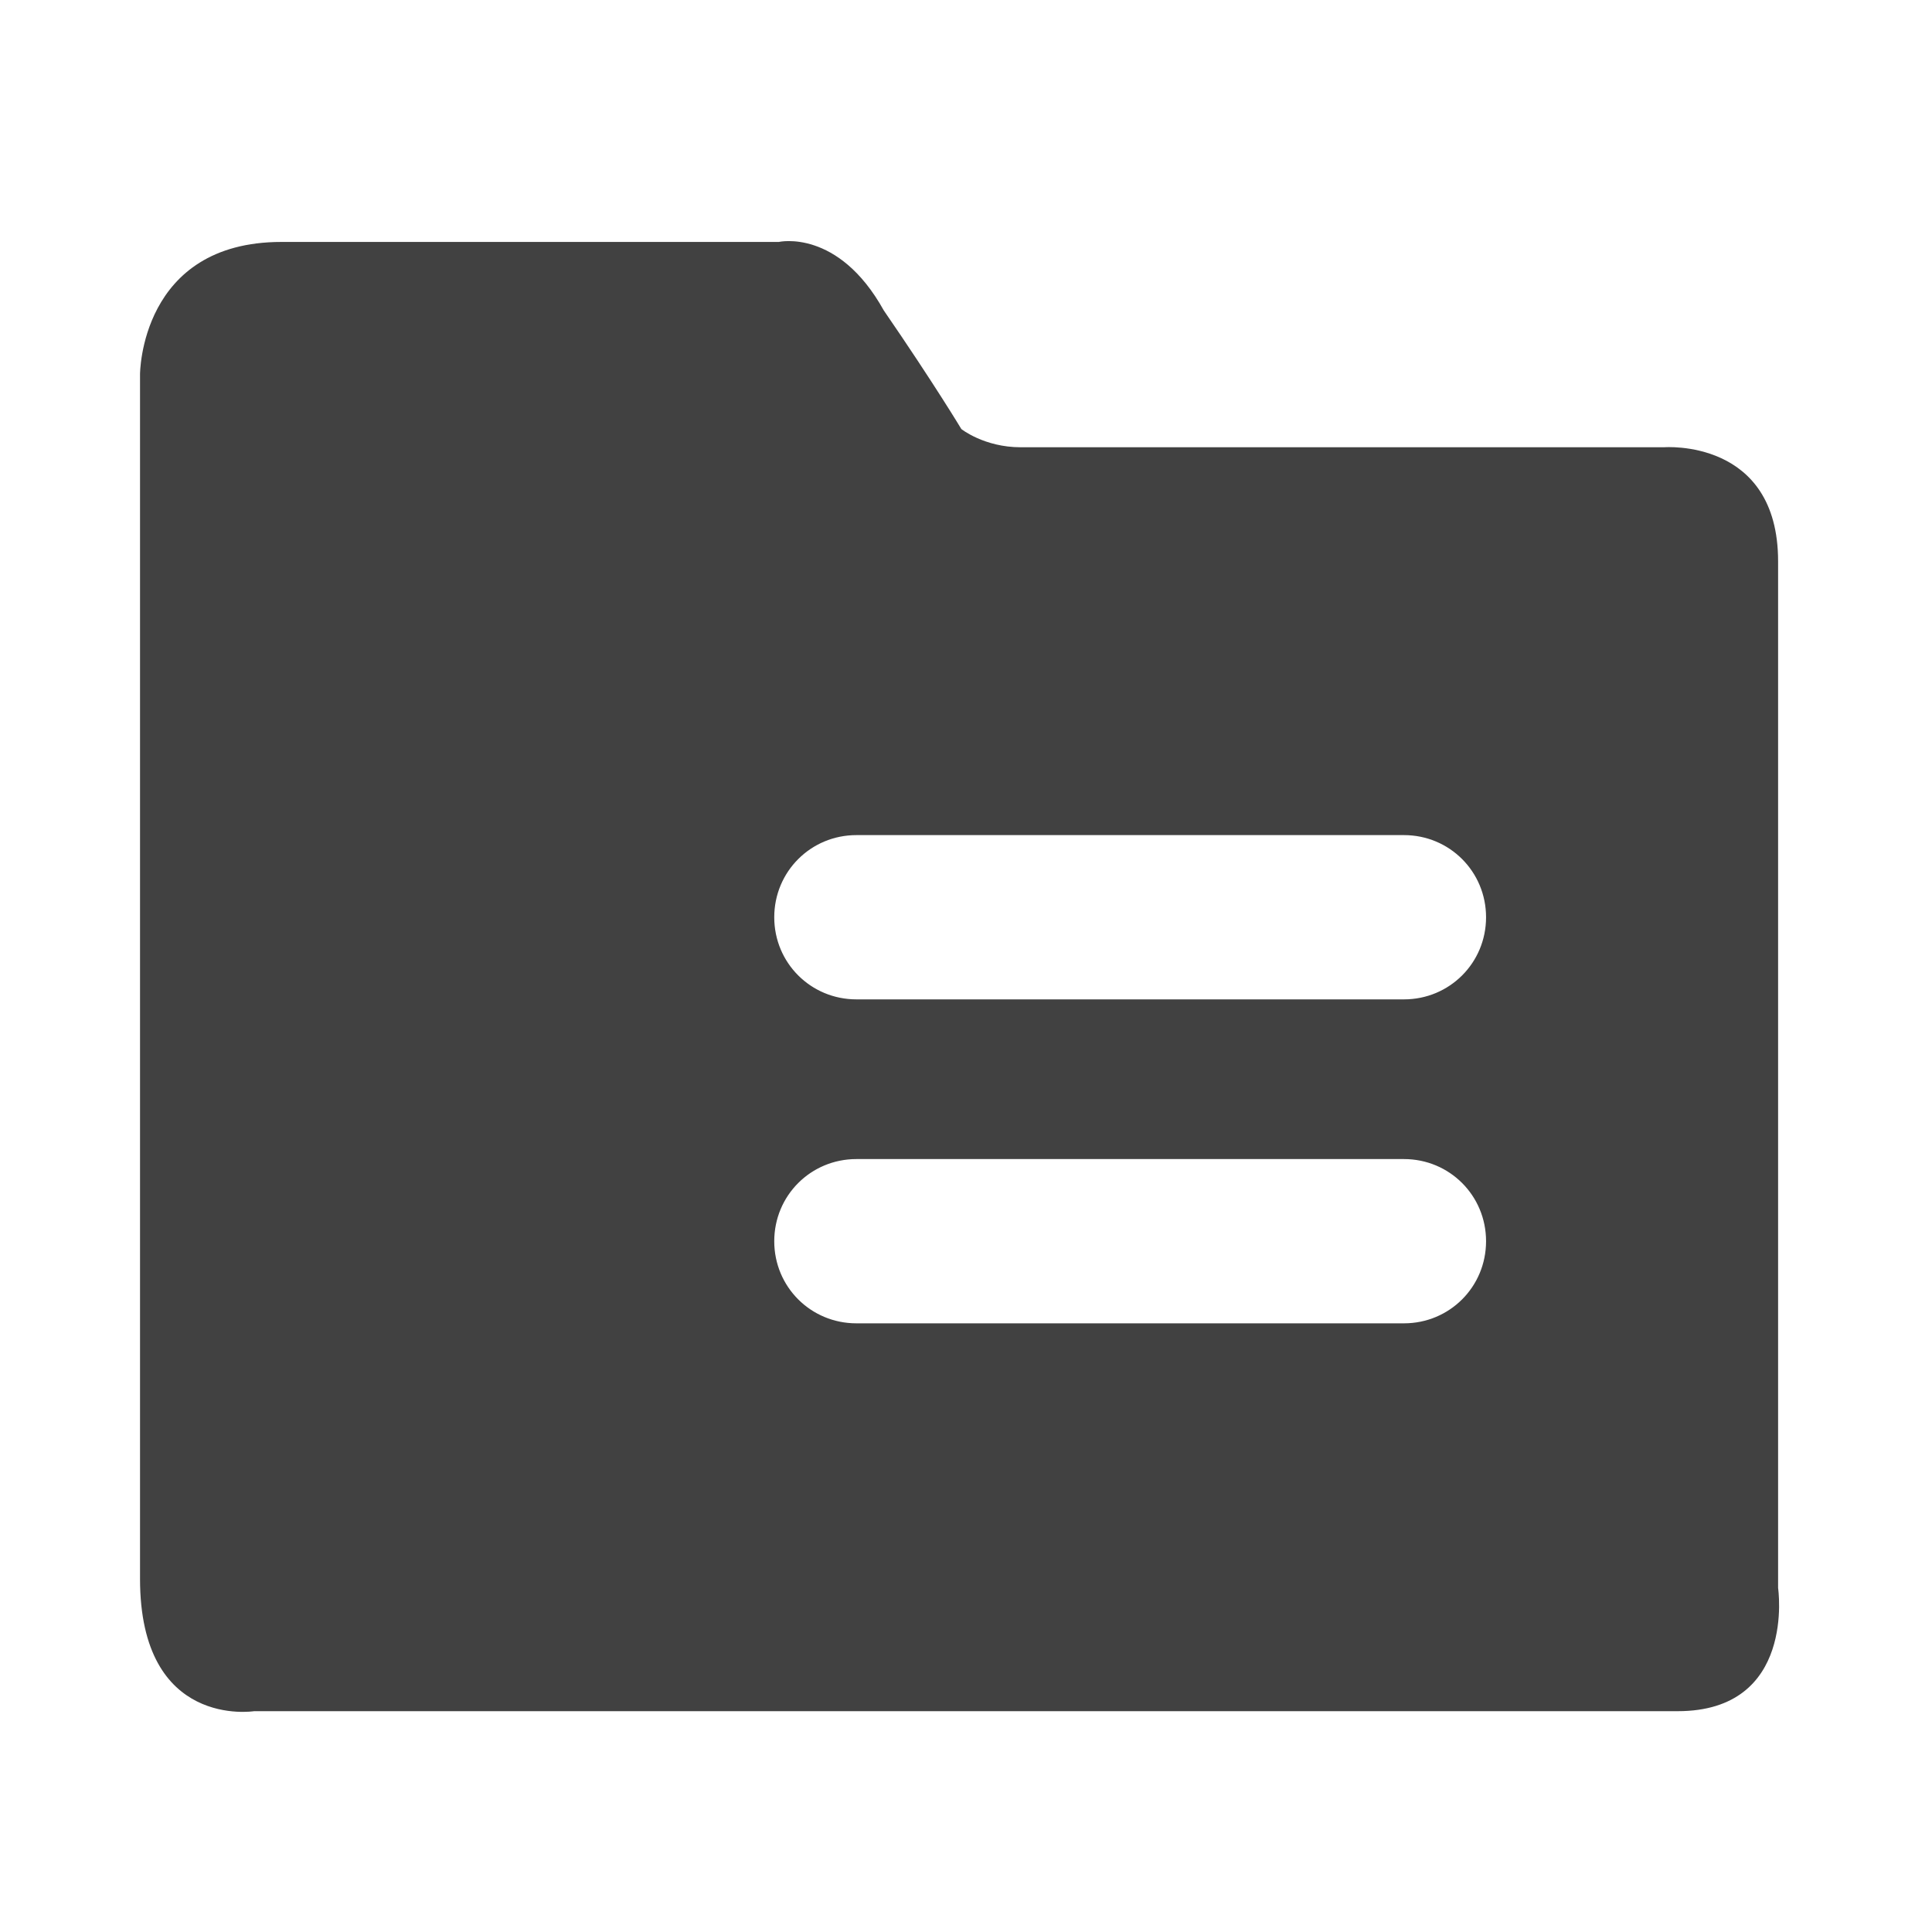 <?xml version="1.0" encoding="UTF-8"?>
<svg width="44px" height="44px" viewBox="0 0 44 44" version="1.1" xmlns="http://www.w3.org/2000/svg" xmlns:xlink="http://www.w3.org/1999/xlink">
    <!-- Generator: Sketch 61.2 (89653) - https://sketch.com -->
    <title>采购管理</title>
    <desc>Created with Sketch.</desc>
    <g id="页面-换banner" stroke="none" stroke-width="1" fill="none" fill-rule="evenodd">
        <g id="久其项目管理系统" transform="translate(-1674, -1398)">
            <rect fill="#F8F8F8" x="0" y="0" width="2560" height="3064"></rect>
            <g id="编组-6备份" transform="translate(1517, 1363)">
                <rect id="矩形备份-2" fill="#FFFFFF" x="0" y="0" width="358" height="255"></rect>
                <g id="采购" transform="translate(157, 35)" fill="#414141" fill-rule="nonzero">
                    <g id="项目" transform="translate(3, 5)">
                        <path d="M28.974,17.76 L16.504,17.76 C15.465,17.76 14.633,16.929 14.633,15.89 C14.633,14.851 15.465,14.019 16.504,14.019 L28.974,14.019 C30.013,14.019 30.844,14.851 30.844,15.89 C30.844,16.929 30.013,17.76 28.974,17.76 Z M7.671,23.268 C7.671,24.411 8.503,25.242 9.646,25.242 L9.646,25.242 C10.736,25.242 11.62,24.358 11.62,23.268 C11.62,22.177 10.736,21.293 9.646,21.293 C8.503,21.293 7.671,22.125 7.671,23.268 L7.671,23.268 Z M7.671,15.89 C7.671,17.033 8.503,17.864 9.646,17.864 L9.646,17.864 C10.736,17.864 11.62,16.98 11.62,15.89 C11.62,14.799 10.736,13.915 9.646,13.915 C8.555,13.915 7.671,14.799 7.671,15.89 L7.671,15.89 Z M28.974,25.138 L16.504,25.138 C15.465,25.138 14.633,24.307 14.633,23.268 C14.633,22.228 15.465,21.397 16.504,21.397 L28.974,21.397 C30.013,21.397 30.844,22.228 30.844,23.268 C30.844,24.307 30.013,25.138 28.974,25.138 Z M37.495,31.165 L37.495,7.784 C37.495,4.979 34.897,5.186 34.897,5.186 L20.245,5.186 C19.414,5.186 18.894,4.771 18.894,4.771 C18.894,4.771 18.27,3.732 17.127,2.069 C16.088,0.199 14.737,0.51 14.737,0.51 L3.411,0.51 C0.189,0.51 0.189,3.524 0.189,3.524 L0.189,30.957 C0.189,34.386 2.787,33.971 2.787,33.971 L35.208,33.971 C37.91,33.971 37.495,31.165 37.495,31.165 L37.495,31.165 Z" id="形状"></path>
                    </g>
                </g>
            </g>
        </g>
    </g>
</svg>